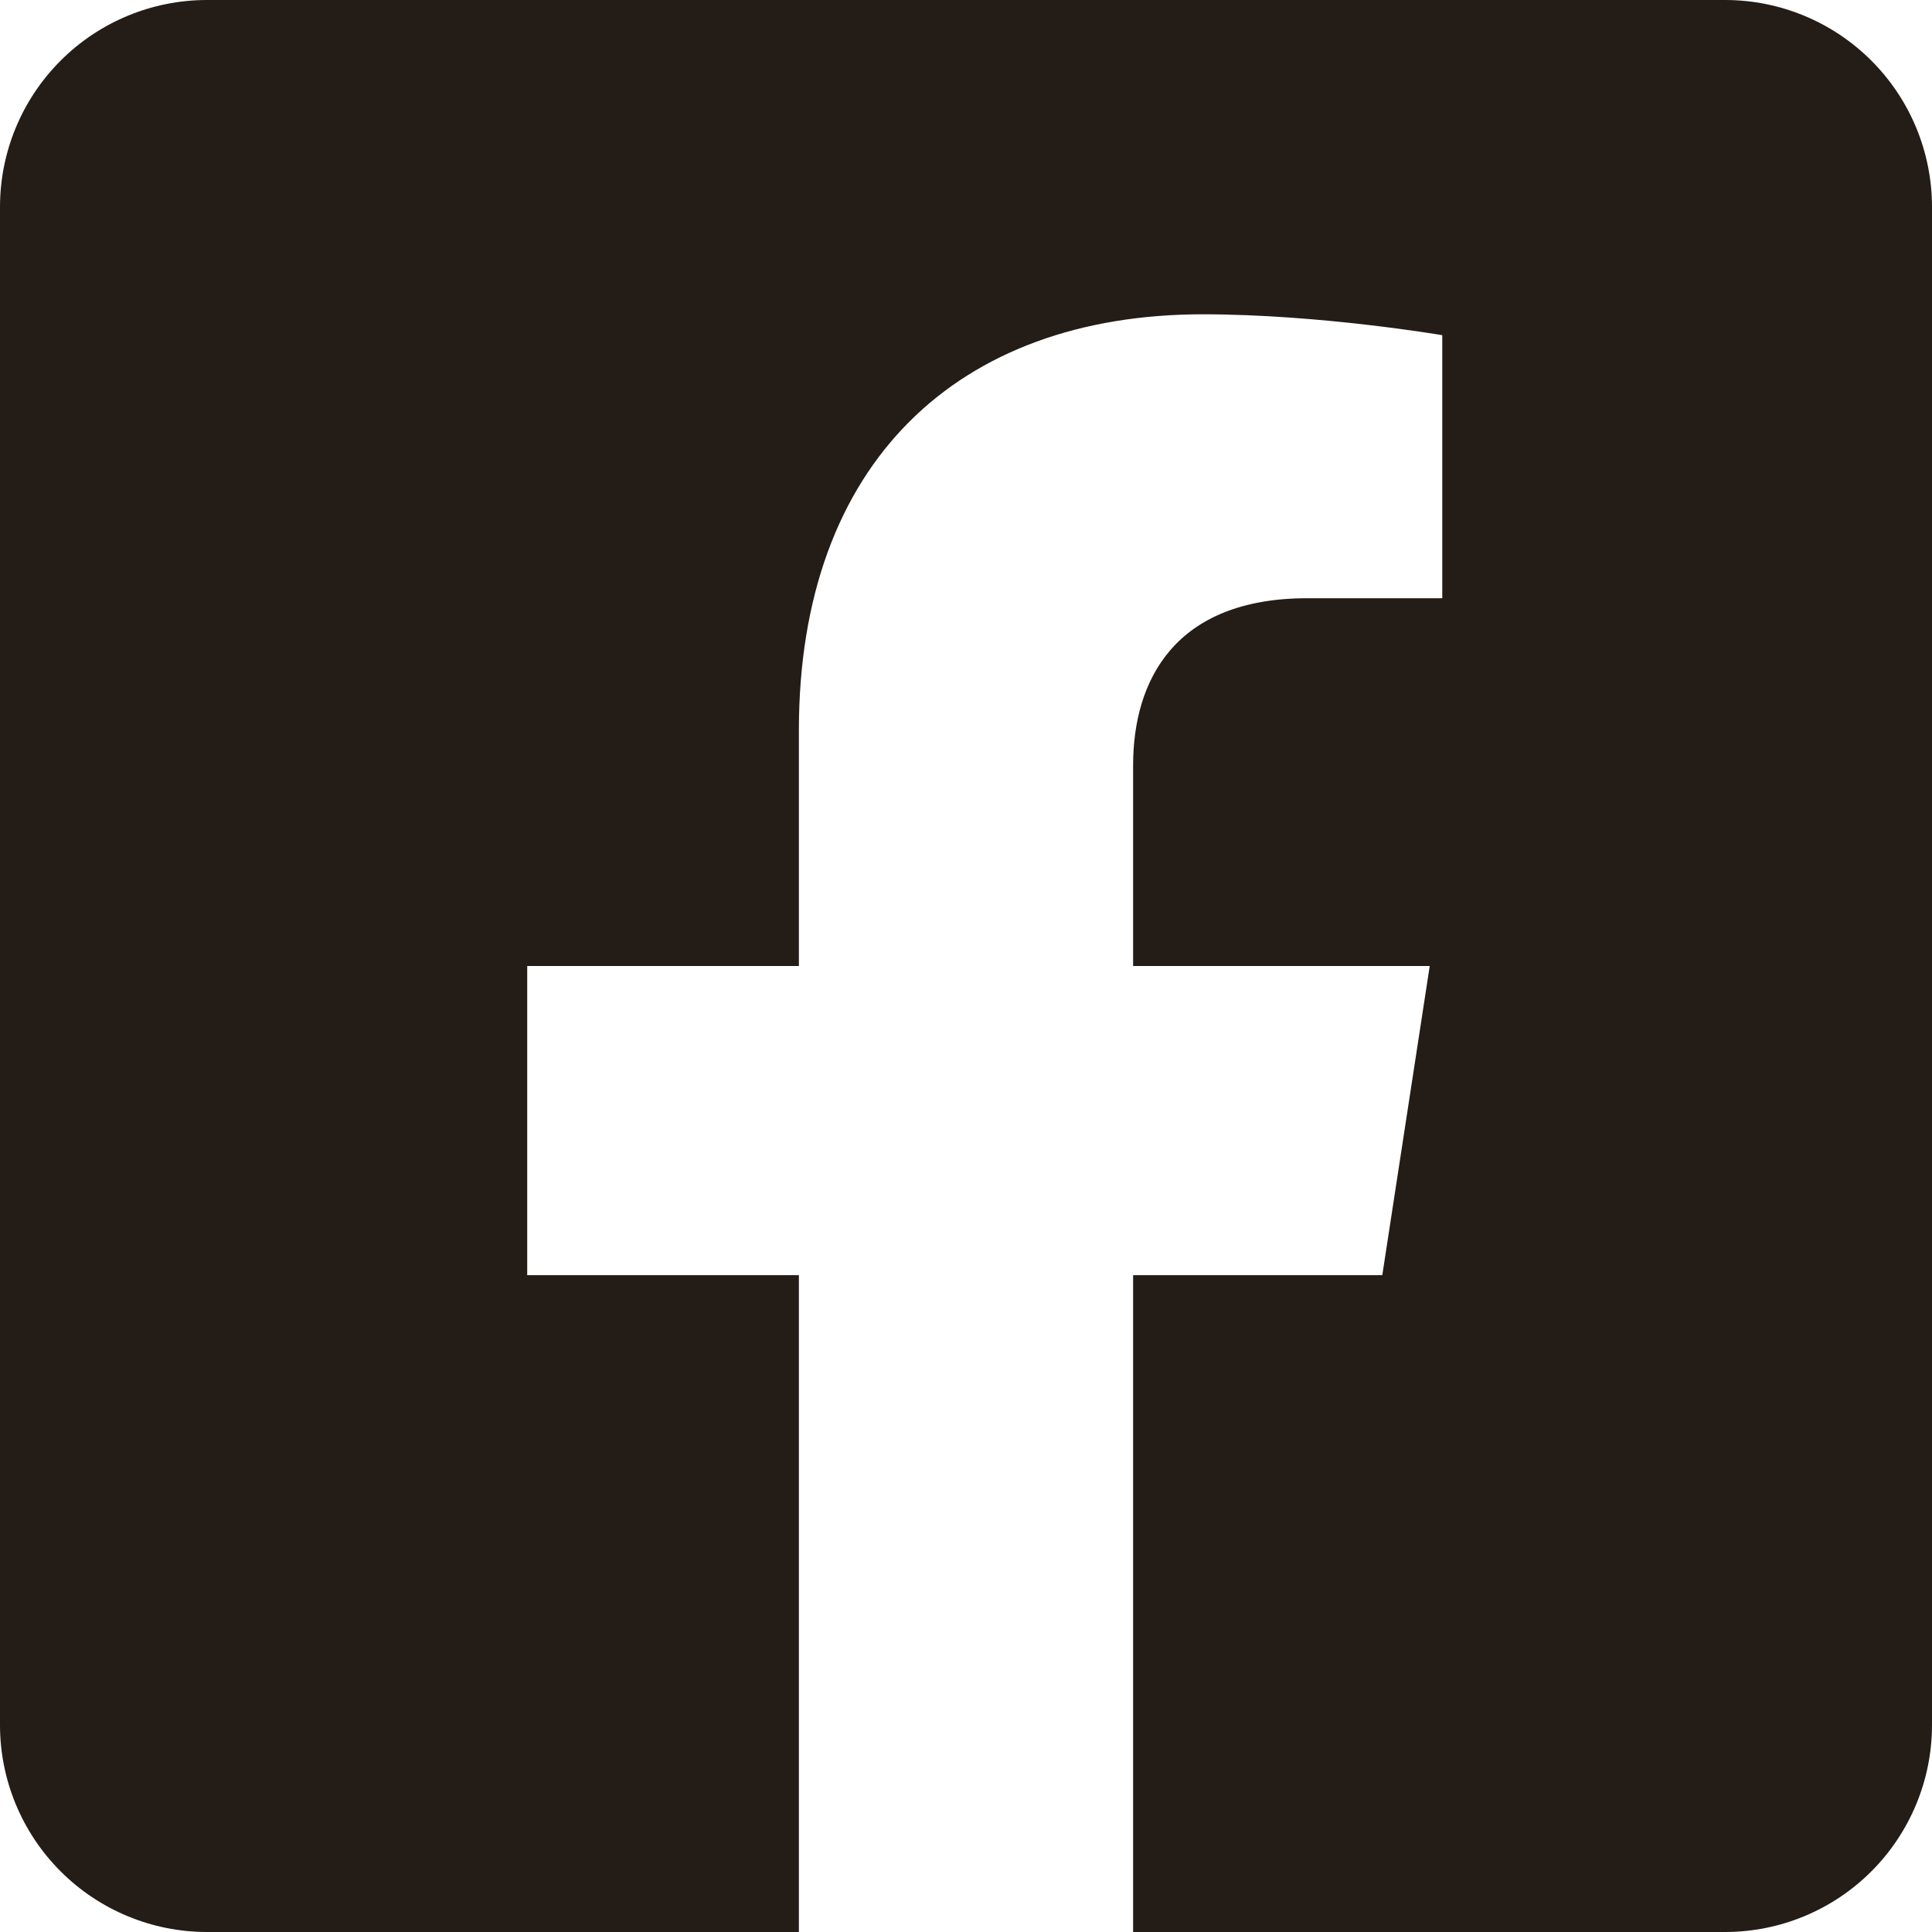 <svg width="78" height="78" viewBox="0 0 78 78" fill="none" xmlns="http://www.w3.org/2000/svg">
<path d="M69.643 0H8.357C6.141 0 4.015 0.88 2.448 2.448C0.88 4.015 0 6.141 0 8.357L0 69.643C0 71.859 0.88 73.985 2.448 75.552C4.015 77.12 6.141 78 8.357 78H32.253V51.482H21.285V39H32.253V29.487C32.253 18.666 38.695 12.689 48.562 12.689C53.287 12.689 58.228 13.532 58.228 13.532V24.152H52.784C47.42 24.152 45.747 27.481 45.747 30.895V39H57.722L55.807 51.482H45.747V78H69.643C71.859 78 73.985 77.12 75.552 75.552C77.12 73.985 78 71.859 78 69.643V8.357C78 6.141 77.12 4.015 75.552 2.448C73.985 0.88 71.859 0 69.643 0V0Z" fill="#231C17"/>
</svg>
